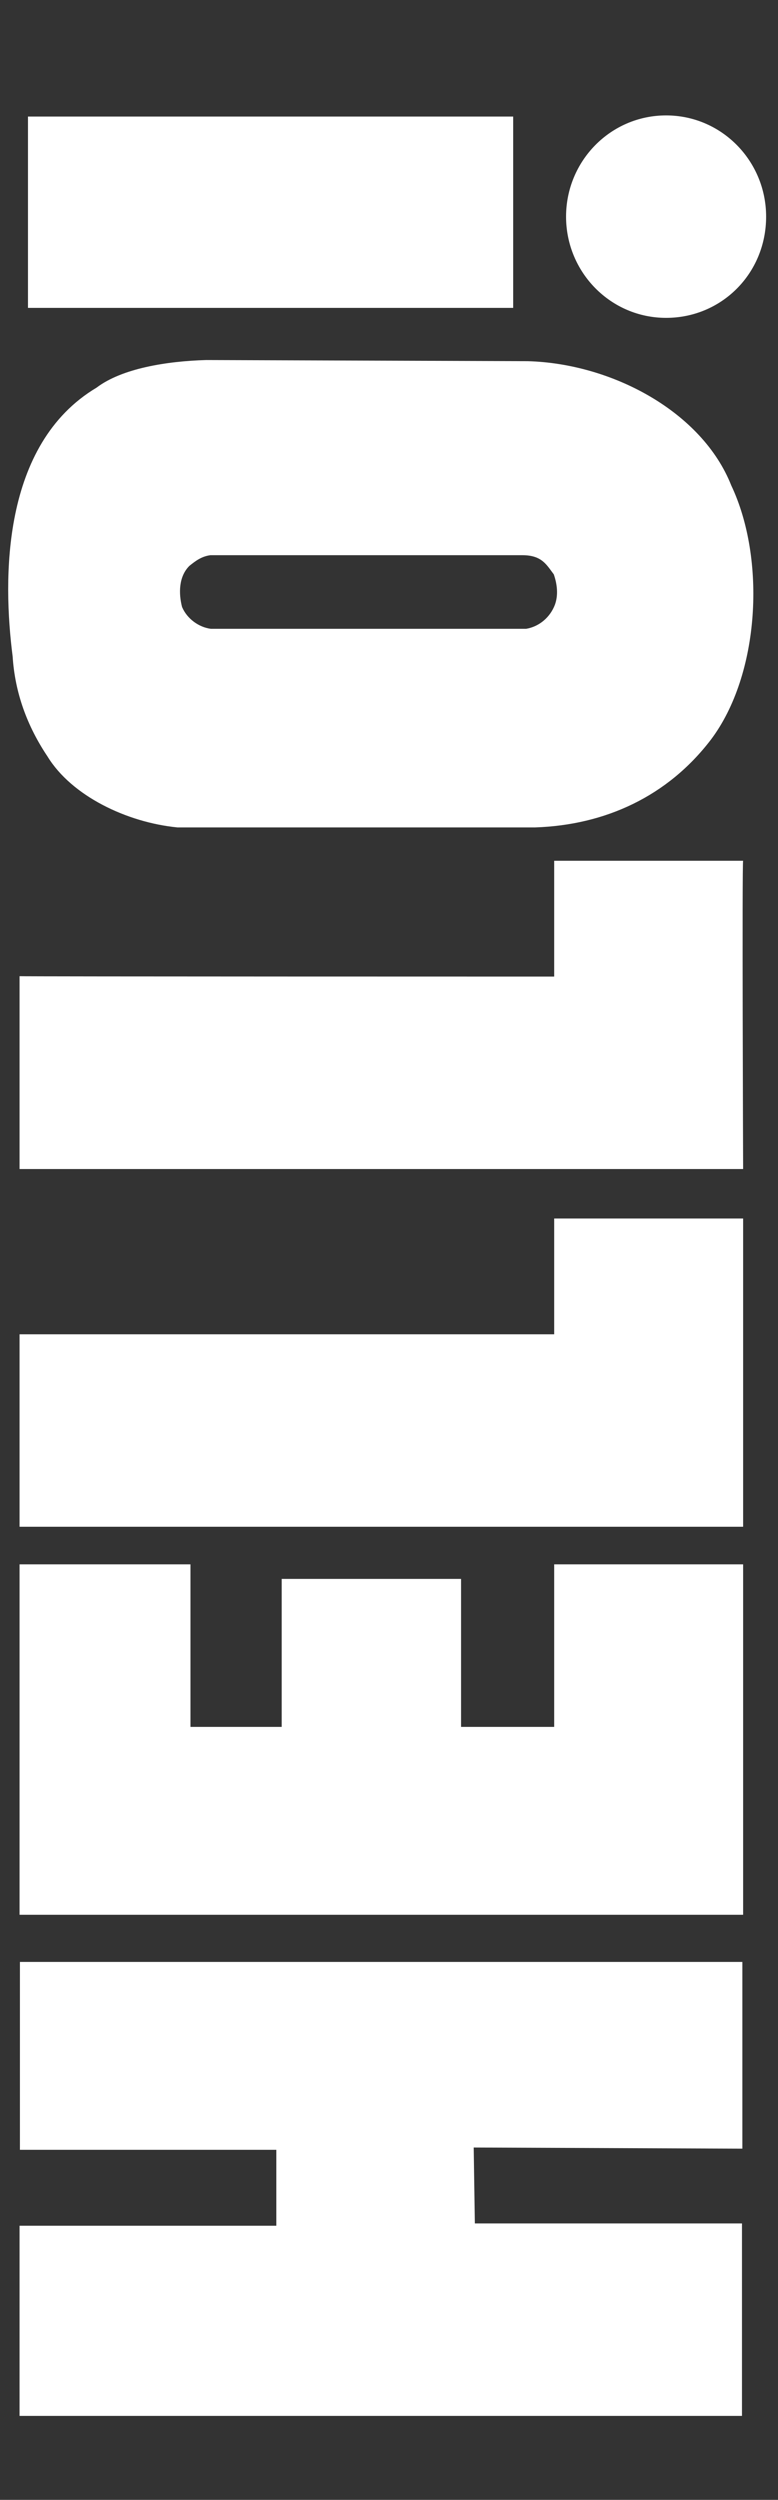 <svg xmlns="http://www.w3.org/2000/svg" fill="none" viewBox="0 0 203 652" height="652" width="203">
<rect x="0" y="0" width="203" height="652" fill="#333333" stroke="none"/>
<g clip-path="url(#clip0_2412_1881)">
<path fill="white" d="M173.8 82.902C159.3 82.902 147.7 71.002 147.7 56.502C147.7 42.002 159.3 30.102 173.8 30.102C188.3 30.102 199.9 42.002 199.9 56.502C199.9 71.302 188.3 82.902 173.8 82.902ZM133.9 30.402L133.9 80.302L7.3 80.302L7.3 30.402L133.9 30.402ZM5.1 408.002L49.7 408.002L49.7 450.402L72.6 450.402L73.5 450.402L73.5 411.802L120.3 411.802L120.3 450.402L121.6 450.402L143.3 450.402L144.6 450.402L144.6 408.002L193.9 408.002L193.9 499.402L5.1 499.402L5.1 408.002ZM144.6 348.002L144.6 317.802L193.9 317.802L193.9 398.202L5.1 398.202L5.1 348.002C5.1 348.002 144.9 348.002 144.6 348.002ZM72.1 580.502L72.1 560.702L5.2 560.702L5.2 511.702L193.7 511.702L193.7 560.402L123.6 560.102L123.9 579.902L193.6 579.902L193.6 630.102L5.1 630.102L5.1 580.502L72.1 580.502ZM144.6 254.702L144.6 224.502L193.9 224.502C193.6 224.502 193.9 304.902 193.9 304.902L5.1 304.902L5.1 254.602C5.1 254.702 144.9 254.702 144.6 254.702ZM25.2 101.102C31.8 96.102 43.4 94.202 53.8 93.902L137.7 94.202C159.7 94.802 183.2 107.402 190.8 126.602C199.9 145.802 198.3 175.902 185.5 192.902C174.2 207.702 157.9 215.202 139.6 215.802L46.3 215.802C33.1 214.502 18.7 207.602 12.4 197.302C7.1 189.402 3.9 180.702 3.3 171.202C0.7 151.002 0.4 115.902 25.2 101.102ZM49.4 147.602C46.6 150.402 46.6 154.802 47.5 158.302C48.8 161.402 51.9 163.602 55 164.002L137.3 164.002C140.8 163.402 143.6 160.902 144.8 157.702C145.7 155.202 145.4 152.402 144.5 149.802C142.6 147.302 141.4 144.802 136.3 144.802L54.9 144.802C52.6 145.102 51 146.302 49.4 147.602Z"></path>
</g>
<defs>
<clipPath id="clip0_2412_1881">
<rect transform="translate(0 652) rotate(-90)" fill="white" height="202.3" width="652"></rect>
</clipPath>
</defs>
</svg>
